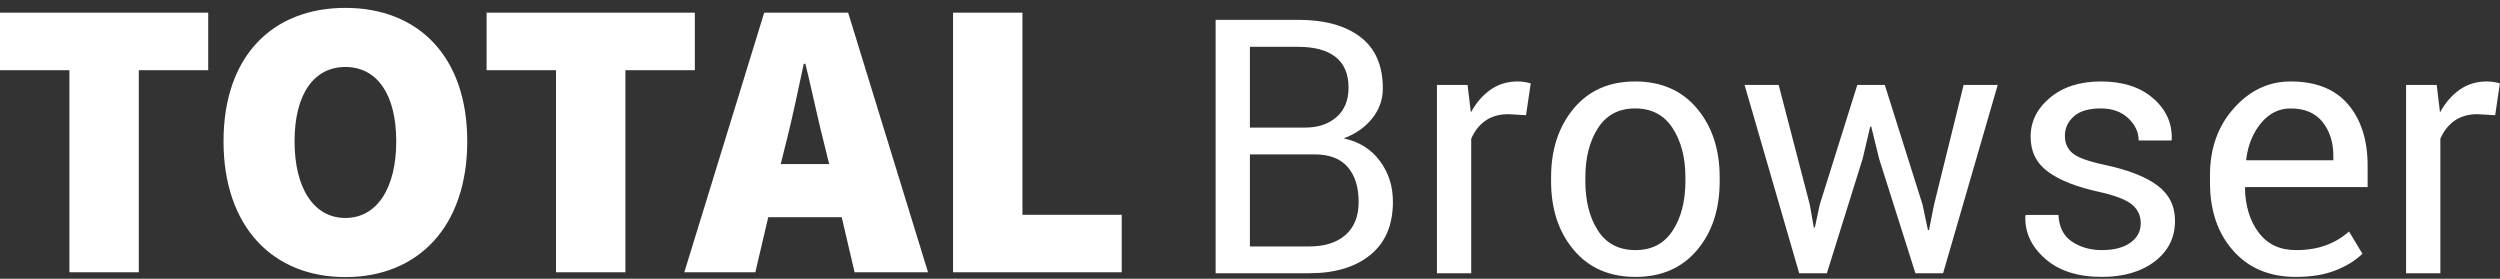 <?xml version="1.0" encoding="UTF-8"?>
<svg width="287px" height="32px" viewBox="0 0 287 32" version="1.1" xmlns="http://www.w3.org/2000/svg" xmlns:xlink="http://www.w3.org/1999/xlink">
    <rect x="0" y="0" width="287" height="32" fill="#333333" stroke="none"/>
    <title>Logo/Browser</title>
    <g id="Home" stroke="none" stroke-width="1" fill="none" fill-rule="evenodd">
        <g transform="translate(-50, -30)" fill="#FFFFFF" id="Header">
            <g transform="translate(1, 0)">
                <g id="Logo/Browser" transform="translate(49, 30)">
                    <path d="M39.65,0.905 C47.99,0.905 53.64,6.451 53.64,16.219 C53.64,26.033 47.99,31.809 39.65,31.809 C31.312,31.809 25.661,26.033 25.661,16.219 C25.661,6.406 31.312,0.905 39.65,0.905 Z M187.712,9.351 C190.708,9.351 193.075,10.383 194.813,12.448 C196.55,14.512 197.419,17.149 197.419,20.359 L197.419,20.799 C197.419,24.022 196.554,26.66 194.823,28.711 C193.092,30.762 190.735,31.788 187.752,31.788 C184.769,31.788 182.409,30.759 180.671,28.701 C178.933,26.643 178.064,24.009 178.064,20.799 L178.064,20.359 C178.064,17.163 178.93,14.529 180.661,12.458 C182.392,10.386 184.742,9.351 187.712,9.351 Z M241.183,9.351 C243.7,9.351 245.701,9.997 247.186,11.289 C248.671,12.581 249.38,14.153 249.313,16.004 L249.273,16.124 L245.518,16.124 C245.518,15.178 245.122,14.329 244.329,13.576 C243.537,12.824 242.488,12.448 241.183,12.448 C239.785,12.448 238.747,12.754 238.067,13.367 C237.388,13.979 237.049,14.719 237.049,15.584 C237.049,16.437 237.348,17.109 237.948,17.602 C238.547,18.095 239.765,18.535 241.603,18.921 C244.333,19.507 246.363,20.303 247.695,21.308 C249.027,22.314 249.693,23.663 249.693,25.354 C249.693,27.272 248.917,28.824 247.366,30.01 C245.814,31.195 243.787,31.788 241.283,31.788 C238.527,31.788 236.356,31.088 234.772,29.69 C233.187,28.291 232.435,26.66 232.514,24.795 L232.554,24.675 L236.31,24.675 C236.376,26.074 236.896,27.096 237.868,27.742 C238.84,28.388 239.978,28.711 241.283,28.711 C242.681,28.711 243.777,28.428 244.569,27.862 C245.361,27.296 245.758,26.553 245.758,25.634 C245.758,24.768 245.428,24.056 244.769,23.496 C244.11,22.937 242.861,22.451 241.024,22.038 C238.4,21.465 236.426,20.689 235.101,19.71 C233.776,18.731 233.114,17.396 233.114,15.704 C233.114,13.946 233.859,12.448 235.351,11.209 C236.842,9.97 238.786,9.351 241.183,9.351 Z M262.956,9.351 C265.872,9.351 268.076,10.23 269.567,11.988 C271.059,13.746 271.804,16.091 271.804,19.021 L271.804,21.478 L257.782,21.478 L257.722,21.578 C257.762,23.656 258.288,25.364 259.3,26.703 C260.312,28.042 261.73,28.711 263.555,28.711 C264.886,28.711 266.055,28.521 267.06,28.141 C268.066,27.762 268.935,27.239 269.667,26.573 L271.205,29.13 C270.433,29.89 269.414,30.522 268.149,31.028 C266.884,31.535 265.353,31.788 263.555,31.788 C260.545,31.788 258.152,30.785 256.374,28.781 C254.596,26.776 253.707,24.176 253.707,20.979 L253.707,20.1 C253.707,17.023 254.623,14.462 256.454,12.418 C258.285,10.373 260.452,9.351 262.956,9.351 Z M149.041,2.278 C152.077,2.278 154.454,2.934 156.172,4.246 C157.89,5.558 158.749,7.526 158.749,10.15 C158.749,11.442 158.336,12.597 157.51,13.616 C156.685,14.635 155.599,15.391 154.255,15.884 C156.012,16.257 157.394,17.116 158.399,18.461 C159.405,19.807 159.907,21.372 159.907,23.157 C159.907,25.82 159.045,27.855 157.321,29.26 C155.596,30.666 153.256,31.368 150.3,31.368 L139.553,31.368 L139.553,2.278 L149.041,2.278 Z M174.229,9.351 C174.522,9.351 174.802,9.374 175.068,9.421 C175.334,9.467 175.554,9.517 175.727,9.571 L175.188,13.227 L173.17,13.107 C172.132,13.107 171.256,13.353 170.544,13.846 C169.831,14.339 169.282,15.032 168.896,15.924 L168.896,31.368 L164.961,31.368 L164.961,9.75 L168.476,9.75 L168.856,12.907 C169.468,11.788 170.224,10.916 171.123,10.29 C172.022,9.664 173.057,9.351 174.229,9.351 Z M204.191,9.75 L207.766,23.496 L208.226,26.114 L208.345,26.114 L208.905,23.496 L213.219,9.75 L216.375,9.75 L220.71,23.496 L221.329,26.413 L221.449,26.413 L222.028,23.496 L225.424,9.75 L229.339,9.75 L223.067,31.368 L219.891,31.368 L215.716,18.202 L214.817,14.525 L214.697,14.545 L213.838,18.202 L209.724,31.368 L206.548,31.368 L200.276,9.75 L204.191,9.75 Z M285.487,9.351 C285.78,9.351 286.059,9.374 286.326,9.421 C286.592,9.467 286.812,9.517 286.985,9.571 L286.446,13.227 L284.428,13.107 C283.389,13.107 282.514,13.353 281.801,13.846 C281.089,14.339 280.54,15.032 280.154,15.924 L280.154,31.368 L276.219,31.368 L276.219,9.75 L279.734,9.75 L280.114,12.907 C280.726,11.788 281.482,10.916 282.381,10.29 C283.28,9.664 284.315,9.351 285.487,9.351 Z M117.376,1.453 L117.376,24.657 L128.772,24.657 L128.772,31.259 L109.41,31.259 L109.41,1.453 L117.376,1.453 Z M97.367,1.453 L106.539,31.259 L98.108,31.259 L96.627,24.931 L88.196,24.931 L86.712,31.259 L78.558,31.259 L87.731,1.453 L97.367,1.453 Z M79.767,1.453 L79.767,8.056 L71.797,8.056 L71.797,31.259 L63.831,31.259 L63.831,8.056 L55.861,8.056 L55.861,1.453 L79.767,1.453 Z M23.902,1.453 L23.902,8.056 L15.934,8.056 L15.934,31.259 L7.968,31.259 L7.968,8.056 L0,8.056 L0,1.453 L23.902,1.453 Z M187.712,12.448 C185.834,12.448 184.413,13.2 183.447,14.705 C182.482,16.21 181.999,18.095 181.999,20.359 L181.999,20.799 C181.999,23.09 182.482,24.981 183.447,26.473 C184.413,27.965 185.847,28.711 187.752,28.711 C189.629,28.711 191.054,27.965 192.026,26.473 C192.998,24.981 193.484,23.09 193.484,20.799 L193.484,20.359 C193.484,18.095 192.995,16.21 192.016,14.705 C191.038,13.2 189.603,12.448 187.712,12.448 Z M150.879,17.722 L143.488,17.722 L143.488,28.291 L150.3,28.291 C152.084,28.291 153.476,27.848 154.474,26.963 C155.473,26.077 155.972,24.822 155.972,23.197 C155.972,21.492 155.556,20.153 154.724,19.181 C153.892,18.208 152.61,17.722 150.879,17.722 Z M39.65,7.689 C36.038,7.689 33.815,10.808 33.815,16.219 C33.815,21.629 36.038,25.022 39.65,25.022 C43.264,25.022 45.488,21.629 45.488,16.219 C45.488,10.808 43.264,7.689 39.65,7.689 Z M92.457,7.324 L92.273,7.324 C91.683,10.073 91.016,13.279 90.343,15.976 L90.14,16.769 L89.631,18.832 L95.19,18.832 L94.68,16.769 C94.344,15.476 94.007,14.023 93.67,12.543 L93.266,10.761 C92.996,9.576 92.727,8.408 92.457,7.324 Z M262.956,12.448 C261.637,12.448 260.512,13.004 259.58,14.116 C258.648,15.228 258.075,16.623 257.862,18.302 L257.902,18.401 L267.869,18.401 L267.869,17.882 C267.869,16.337 267.456,15.045 266.631,14.006 C265.805,12.967 264.58,12.448 262.956,12.448 Z M149.041,5.375 L143.488,5.375 L143.488,14.645 L149.86,14.645 C151.325,14.645 152.517,14.242 153.436,13.437 C154.354,12.631 154.814,11.509 154.814,10.07 C154.814,8.498 154.318,7.323 153.326,6.544 C152.334,5.764 150.905,5.375 149.041,5.375 Z" id="Combined-Shape"></path>
                </g>
            </g>
        </g>
    </g>
</svg>